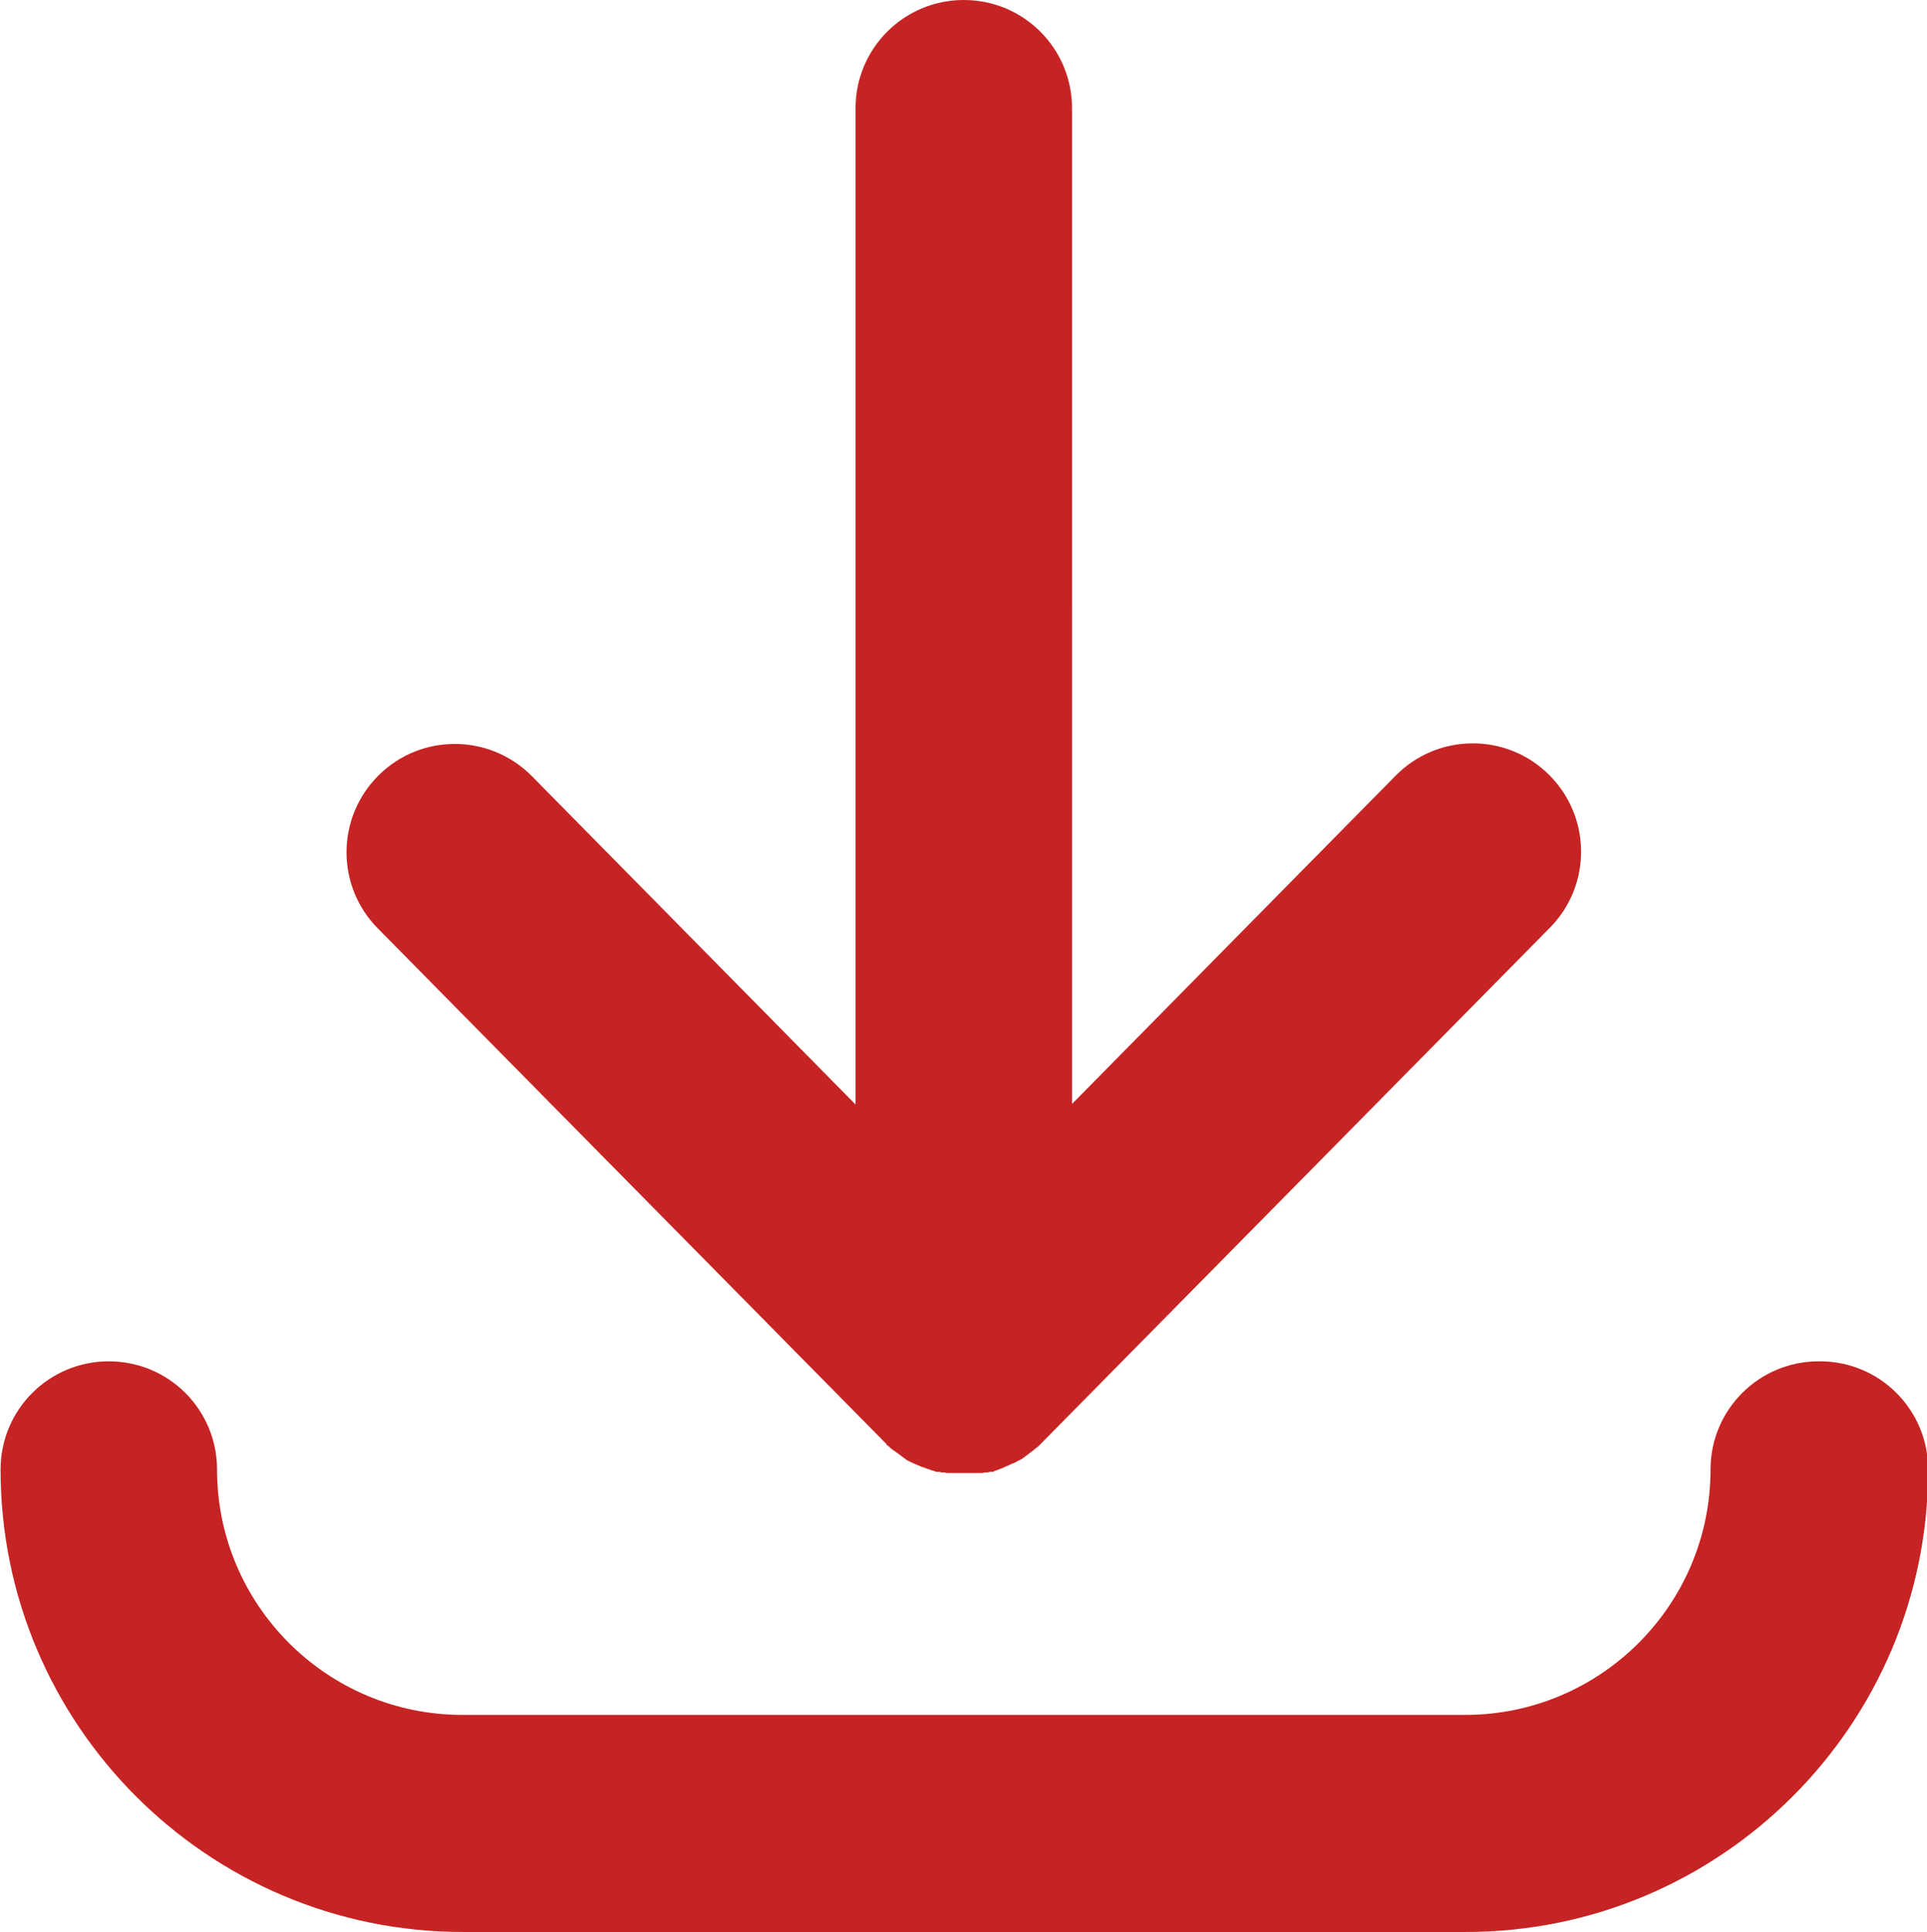 <?xml version="1.0" encoding="UTF-8"?>
<svg id="_レイヤー_2" data-name="レイヤー 2" xmlns="http://www.w3.org/2000/svg" viewBox="0 0 33.47 33.55">
  <defs>
    <style>
      .cls-1 {
        fill: #c62424;
        stroke-width: 0px;
      }
    </style>
  </defs>
  <g id="Layer_1" data-name="Layer 1">
    <g>
      <path class="cls-1" d="M15.4,25.09s0,0,0,0c0,0,0,0,0,0,0,0,.02.02.03.02.01.01.02.02.03.03.01.01.02.02.04.03.01.01.02.02.04.03.01,0,.02.02.04.03.01,0,.03.02.04.03.01,0,.03.02.04.03.01,0,.03.02.04.03.01,0,.03.02.04.03.01,0,.03.02.04.02.01,0,.03.02.04.02.01,0,.02.01.04.02.02,0,.03.02.05.02.01,0,.02.01.04.02.02,0,.03.01.05.02.01,0,.02.01.03.01.02,0,.03.01.05.02.01,0,.02,0,.03.01.02,0,.04.01.06.02.01,0,.02,0,.03.01.02,0,.04.01.06.02,0,0,.02,0,.03,0,.02,0,.04,0,.06.01,0,0,.02,0,.03,0,.02,0,.04,0,.06.01,0,0,.02,0,.03,0,.02,0,.04,0,.07,0,0,0,.02,0,.02,0,.02,0,.05,0,.07,0,0,0,.01,0,.02,0,.03,0,.06,0,.09,0h0s.06,0,.09,0c0,0,.01,0,.02,0,.02,0,.05,0,.07,0,0,0,.02,0,.03,0,.02,0,.04,0,.06,0,0,0,.02,0,.03,0,.02,0,.04,0,.06-.01.01,0,.02,0,.03,0,.02,0,.04,0,.06-.01.01,0,.02,0,.03,0,.02,0,.04,0,.06-.02.01,0,.02,0,.03-.01.02,0,.04-.01.05-.02.01,0,.02,0,.03-.01.02,0,.03-.01.05-.02.01,0,.02-.01.04-.02.02,0,.03-.01.05-.02.01,0,.02-.01.04-.02.02,0,.03-.01.05-.02.01,0,.03-.01.04-.02.01,0,.03-.02.04-.02.01,0,.03-.02.04-.02.01,0,.03-.02.04-.03.01,0,.03-.02.04-.03.01,0,.03-.02.04-.03.01,0,.03-.02.04-.03.01,0,.03-.02.04-.03.01,0,.02-.02.04-.03.01-.01.02-.02.04-.03.01-.01.02-.02.03-.03,0,0,.02-.02.03-.03,0,0,0,0,0,0,0,0,0,0,0,0l8.84-8.96c.73-.74.72-1.93-.02-2.66-.74-.73-1.93-.72-2.66.02l-5.62,5.7V1.88c0-1.04-.84-1.88-1.88-1.88s-1.88.84-1.88,1.88v17.3l-5.62-5.7c-.73-.74-1.92-.75-2.66-.02-.74.73-.75,1.92-.02,2.66l8.84,8.96Z"/>
      <path class="cls-1" d="M31.59,23.64c-1.04,0-1.88.84-1.88,1.88,0,2.35-1.91,4.26-4.26,4.26H8.03c-2.35,0-4.26-1.91-4.26-4.26,0-1.04-.84-1.88-1.88-1.88s-1.88.84-1.88,1.88c0,4.43,3.6,8.03,8.03,8.03h17.42c4.43,0,8.03-3.6,8.03-8.03,0-1.04-.84-1.88-1.88-1.88Z"/>
    </g>
  </g>
</svg>
